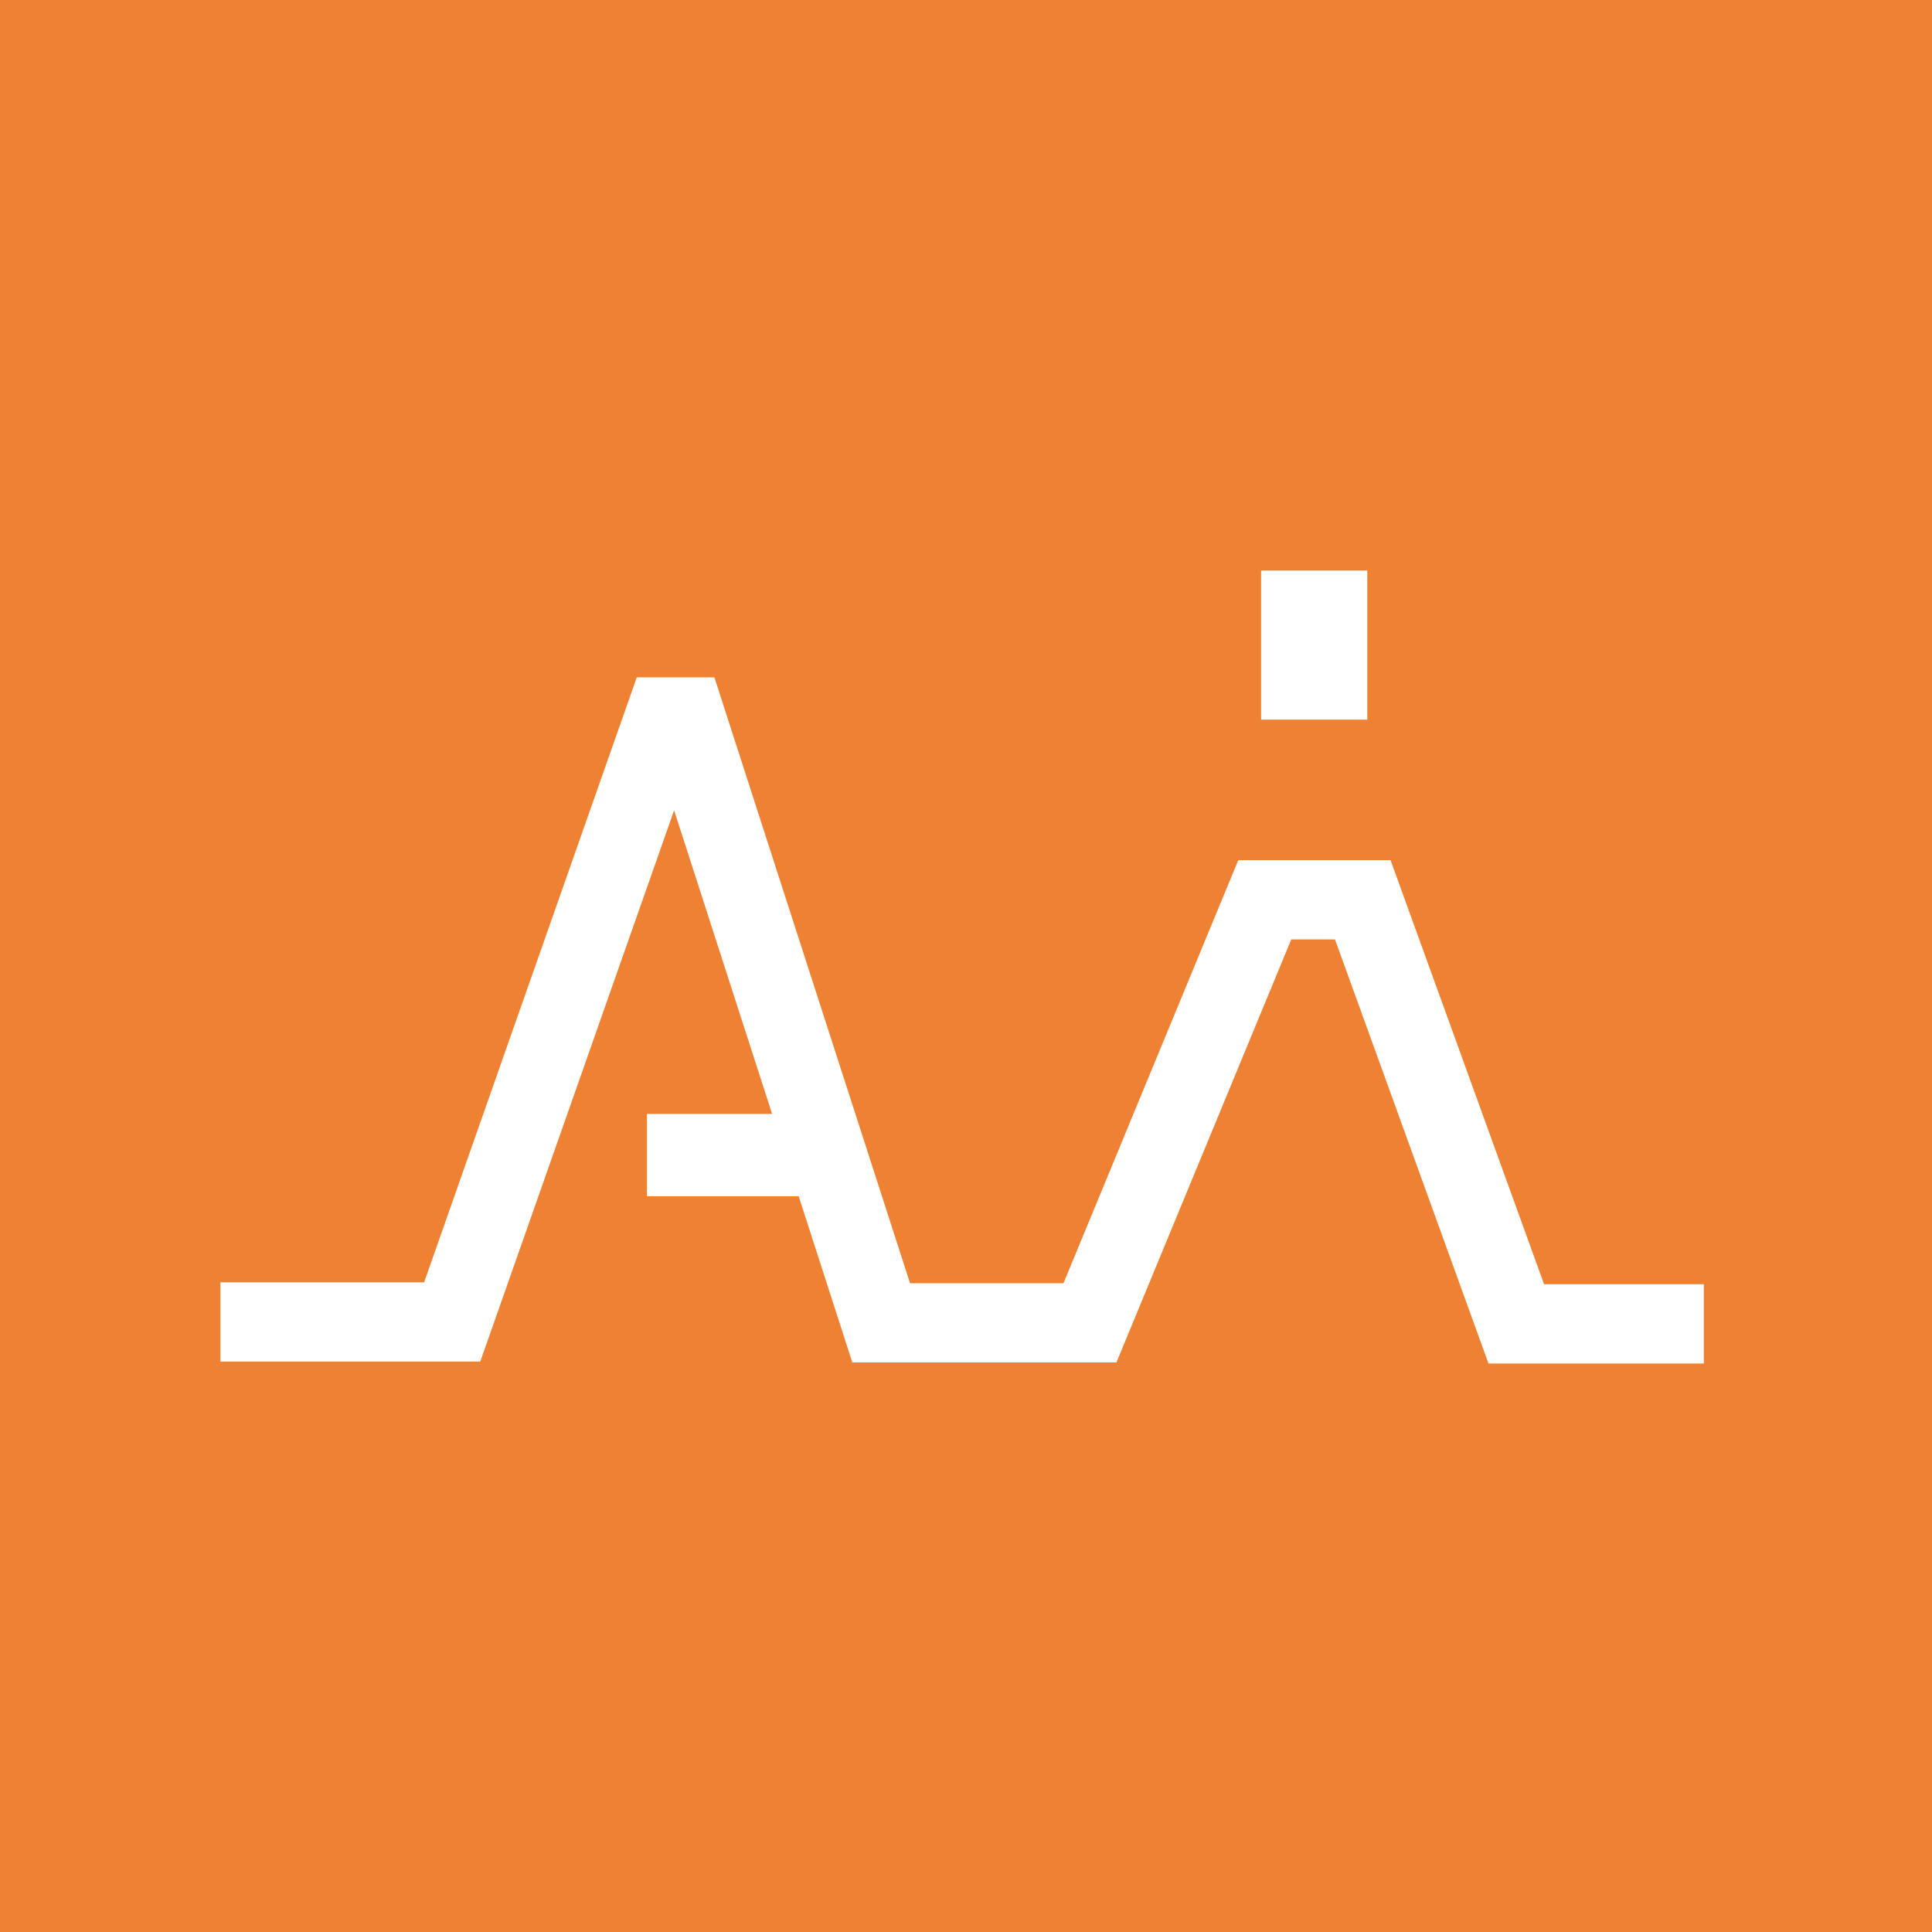 <svg width="149" height="149" viewBox="0 0 149 149" fill="none" xmlns="http://www.w3.org/2000/svg">
<rect width="149" height="149" fill="#EF8132"/>
<path d="M131.404 105.157H114.796L102.956 72.448H99.585L86.103 105.07H65.732L51.988 62.493L37.039 105.008H17V98.896H32.709L49.107 52.242H55.097L70.185 98.966H82.017L95.499 66.335H107.243L119.083 99.045H131.404V105.157Z" fill="white"/>
<path d="M65.13 85.906H49.891V92.256H65.13V85.906Z" fill="white"/>
<path d="M105.448 44H97.258V55.5H105.448V44Z" fill="white"/>
</svg>

